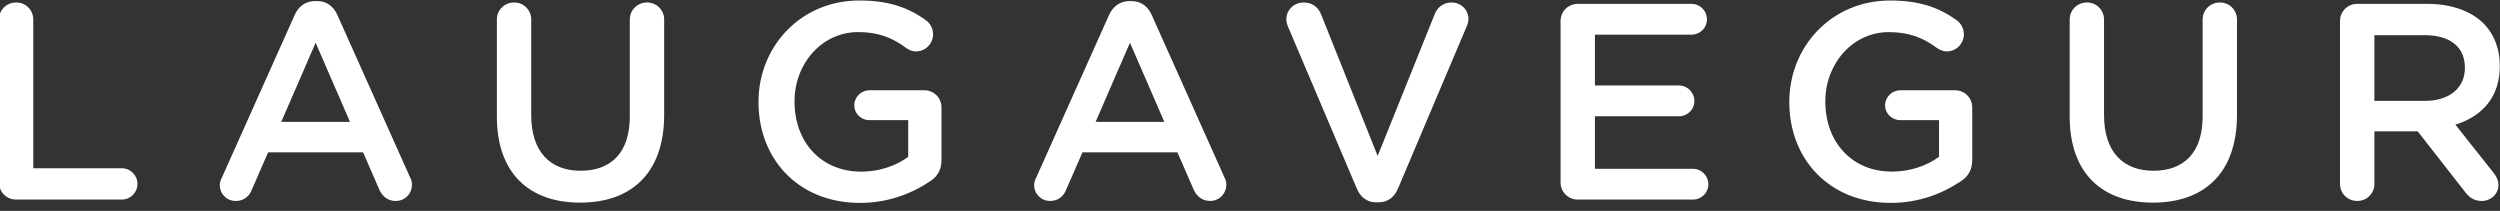 <svg xmlns="http://www.w3.org/2000/svg" width="249" height="21" viewBox="0 0 249 21"><rect x="0" y="0" width="249" height="21" fill="#333333" stroke="none"/><g><g><path fill="#fff" d="M12.132 16.756H3.314V1.946c0-.947-.751-1.699-1.697-1.699C.643.247-.107 1-.107 1.945V18.15c0 .974.75 1.726 1.724 1.726h10.515c.863 0 1.558-.696 1.558-1.559 0-.864-.695-1.56-1.558-1.56z"/></g><g><path fill="#fff" d="M40.837 17.648c.14.251.195.501.195.723 0 .919-.695 1.643-1.612 1.643-.807 0-1.364-.474-1.67-1.197l-1.586-3.647h-9.458l-1.64 3.758c-.279.696-.864 1.086-1.587 1.086a1.57 1.57 0 0 1-1.586-1.587c0-.251.085-.501.224-.779L29.348 1.5C29.74.637 30.434.109 31.408.109h.166c.974 0 1.642.528 2.031 1.391zm-5.98-5.513l-3.42-7.879-3.424 7.879z"/></g><g><path fill="#fff" d="M64.453.247c-.974 0-1.725.752-1.725 1.698v9.66c0 3.592-1.863 5.402-4.896 5.402-3.06 0-4.923-1.92-4.923-5.54V1.945c0-.946-.75-1.698-1.697-1.698-.974 0-1.724.752-1.724 1.698v9.66c0 5.653 3.226 8.576 8.289 8.576 5.09 0 8.373-2.923 8.373-8.742V1.945c0-.946-.751-1.698-1.697-1.698z"/></g><g><path fill="#fff" d="M92.045 8.99H86.62c-.835 0-1.53.667-1.53 1.502s.695 1.476 1.53 1.476h3.839v3.647c-1.196.891-2.865 1.476-4.701 1.476-3.98 0-6.621-2.952-6.621-6.96v-.057c0-3.73 2.725-6.876 6.314-6.876 2.114 0 3.477.612 4.73 1.531.278.195.61.39 1.056.39.946 0 1.697-.779 1.697-1.698 0-.668-.362-1.142-.695-1.393C90.46.748 88.512.051 85.59.051c-5.868 0-10.041 4.623-10.041 10.08v.055c0 5.68 4.006 10.022 10.098 10.022 2.92 0 5.258-1.002 6.926-2.115.807-.5 1.198-1.198 1.198-2.17v-5.208a1.7 1.7 0 0 0-1.726-1.726z"/></g><g><path fill="#fff" d="M121.947 17.648c.138.251.194.501.194.723 0 .919-.695 1.643-1.613 1.643-.807 0-1.363-.474-1.669-1.197l-1.587-3.647h-9.457l-1.641 3.758c-.278.696-.863 1.086-1.586 1.086-.89 0-1.586-.696-1.586-1.587 0-.251.084-.501.223-.779L110.458 1.5c.39-.863 1.084-1.391 2.058-1.391h.168c.973 0 1.641.528 2.03 1.391zm-5.982-5.513l-3.421-7.879-3.421 7.879z"/></g><g><path fill="#fff" d="M144.56.247c-.807 0-1.419.53-1.642 1.113l-5.703 14.171-5.618-14.059c-.278-.724-.862-1.225-1.753-1.225-.972 0-1.723.752-1.723 1.67 0 .307.084.557.194.808l6.816 16.036c.36.863 1 1.392 1.947 1.392h.194c.975 0 1.614-.529 1.976-1.392l6.842-16.148c.083-.194.168-.472.168-.723 0-.919-.751-1.643-1.697-1.643z"/></g><g><path fill="#fff" d="M168.62 16.813h-9.765v-5.234h8.373c.835 0 1.531-.668 1.531-1.504 0-.863-.696-1.56-1.53-1.56h-8.374V3.45h9.625c.836 0 1.531-.668 1.531-1.532 0-.834-.695-1.53-1.53-1.53h-11.322c-.974 0-1.725.75-1.725 1.726v16.036a1.7 1.7 0 0 0 1.725 1.727h11.46c.835 0 1.531-.67 1.531-1.532 0-.836-.696-1.531-1.53-1.531z"/></g><g><path fill="#fff" d="M194.71 8.99h-5.424c-.835 0-1.53.667-1.53 1.502s.695 1.476 1.53 1.476h3.84v3.647c-1.197.891-2.866 1.476-4.703 1.476-3.977 0-6.62-2.952-6.62-6.96v-.057c0-3.73 2.726-6.876 6.315-6.876 2.114 0 3.477.612 4.729 1.531.279.195.612.39 1.057.39.946 0 1.697-.779 1.697-1.698 0-.668-.362-1.142-.695-1.393-1.78-1.28-3.728-1.977-6.648-1.977-5.87 0-10.043 4.623-10.043 10.08v.055c0 5.68 4.006 10.022 10.099 10.022 2.919 0 5.256-1.002 6.925-2.115.806-.5 1.196-1.198 1.196-2.17v-5.208c0-.975-.75-1.726-1.724-1.726z"/></g><g><path fill="#fff" d="M221.107.247c-.973 0-1.725.752-1.725 1.698v9.66c0 3.592-1.864 5.402-4.896 5.402-3.06 0-4.924-1.92-4.924-5.54V1.945c0-.946-.75-1.698-1.696-1.698-.975 0-1.725.752-1.725 1.698v9.66c0 5.653 3.227 8.576 8.29 8.576 5.09 0 8.373-2.923 8.373-8.742V1.945c0-.946-.752-1.698-1.697-1.698z"/></g><g><path fill="#fff" d="M241.746.387c2.447 0 4.367.723 5.618 1.948 1.031 1.058 1.614 2.506 1.614 4.204v.056c0 3.118-1.808 5.01-4.424 5.818l3.729 4.705c.333.418.557.78.557 1.31 0 .945-.808 1.586-1.643 1.586-.778 0-1.279-.363-1.669-.89L240.8 13.08h-4.312v5.234c0 .947-.751 1.7-1.697 1.7-.974 0-1.726-.753-1.726-1.7V2.112a1.7 1.7 0 0 1 1.726-1.725zm3.754 6.346c0-2.088-1.501-3.229-4.033-3.229h-4.979v6.543h5.007c2.448 0 4.005-1.28 4.005-3.257z"/></g></g></svg>